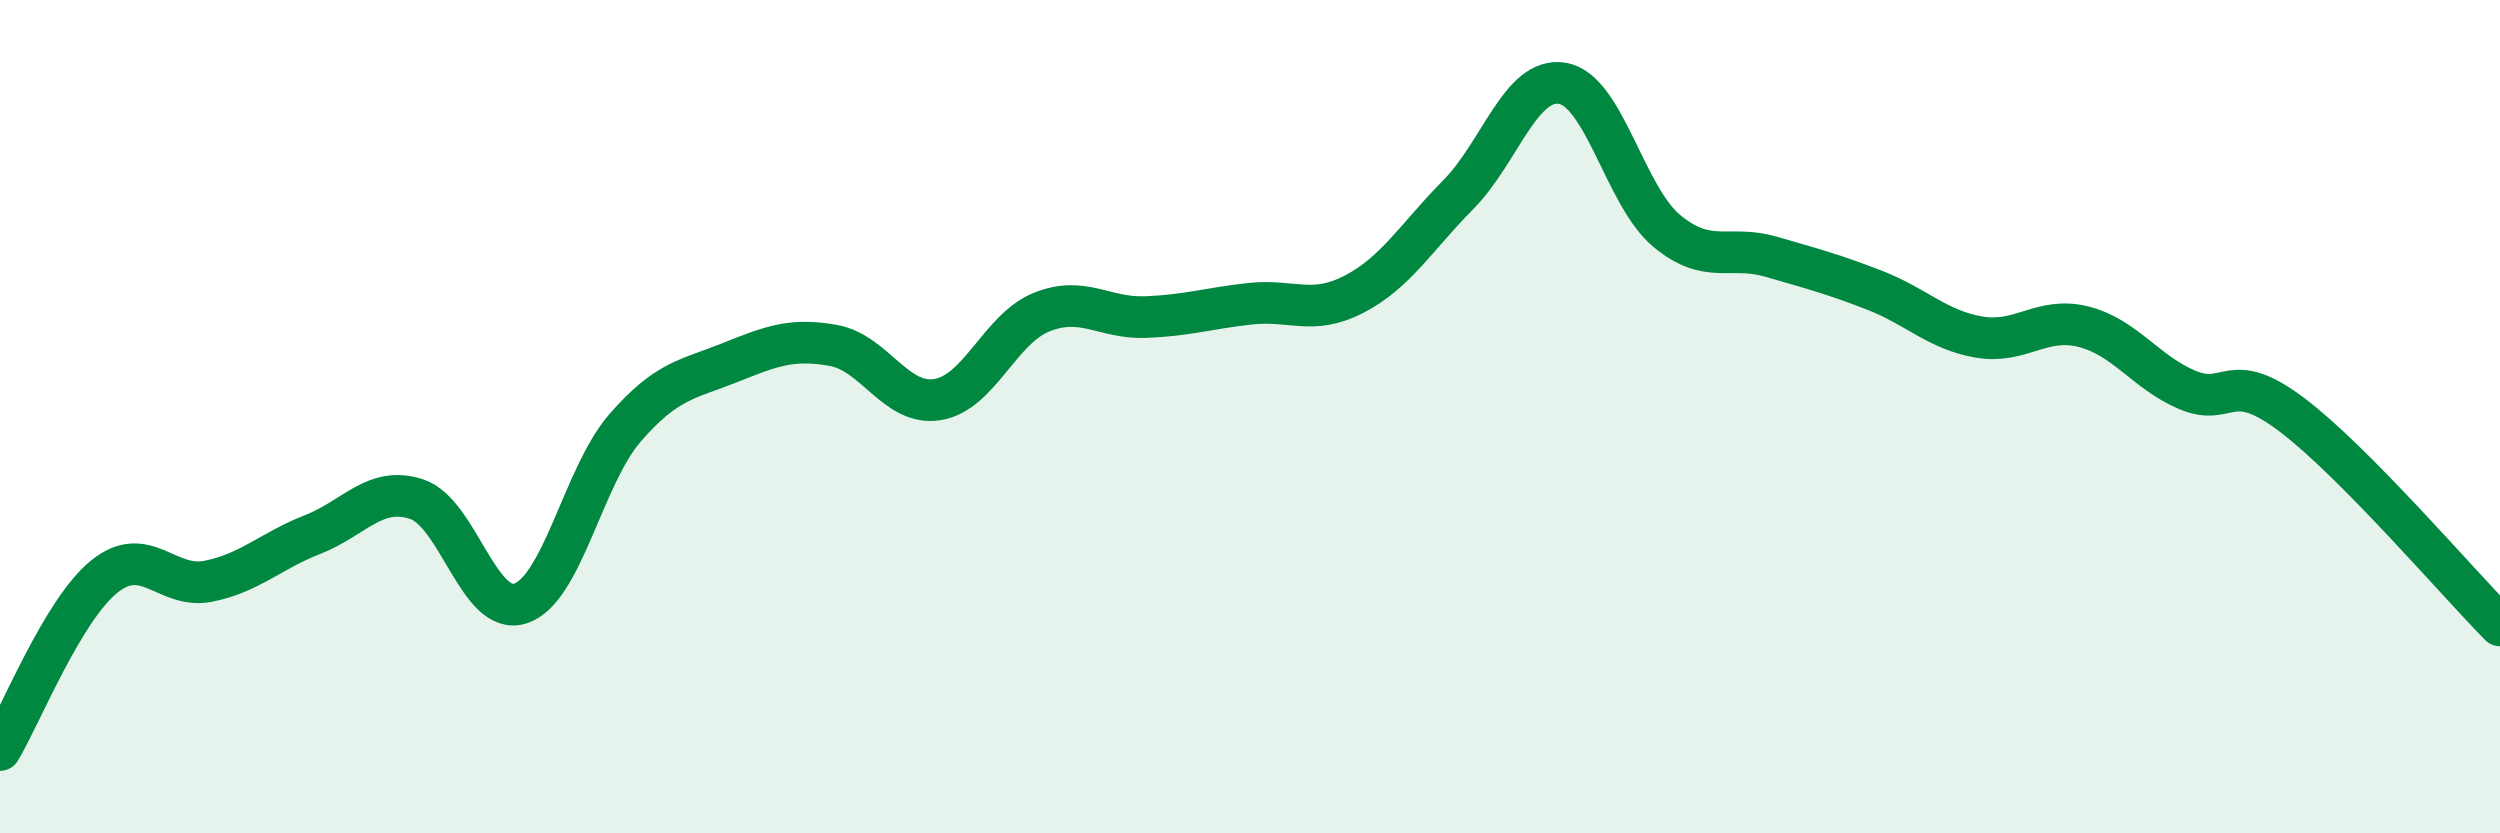 
    <svg width="60" height="20" viewBox="0 0 60 20" xmlns="http://www.w3.org/2000/svg">
      <path
        d="M 0,18 C 0.5,17.17 1.5,14.65 2.5,13.84 C 3.5,13.03 4,14.15 5,13.95 C 6,13.75 6.5,13.22 7.5,12.83 C 8.5,12.44 9,11.65 10,11.98 C 11,12.31 11.5,14.82 12.5,14.48 C 13.5,14.14 14,11.42 15,10.27 C 16,9.12 16.5,9.11 17.5,8.71 C 18.5,8.31 19,8.11 20,8.29 C 21,8.47 21.5,9.75 22.5,9.59 C 23.5,9.43 24,7.89 25,7.49 C 26,7.09 26.5,7.65 27.5,7.61 C 28.5,7.57 29,7.4 30,7.29 C 31,7.18 31.5,7.58 32.5,7.06 C 33.5,6.54 34,5.68 35,4.67 C 36,3.66 36.5,1.83 37.5,2 C 38.5,2.17 39,4.71 40,5.54 C 41,6.37 41.5,5.87 42.5,6.16 C 43.5,6.45 44,6.58 45,6.97 C 46,7.36 46.5,7.92 47.5,8.09 C 48.5,8.26 49,7.59 50,7.84 C 51,8.09 51.5,8.94 52.5,9.36 C 53.5,9.78 53.5,8.82 55,9.95 C 56.5,11.08 59,14 60,15.01L60 20L0 20Z"
        fill="#008740"
        opacity="0.1"
        stroke-linecap="round"
        stroke-linejoin="round"
      />
      <path
        d="M 0,18 C 0.5,17.17 1.5,14.65 2.5,13.84 C 3.5,13.03 4,14.15 5,13.95 C 6,13.75 6.5,13.22 7.5,12.83 C 8.5,12.44 9,11.65 10,11.98 C 11,12.31 11.5,14.82 12.5,14.48 C 13.5,14.14 14,11.42 15,10.27 C 16,9.12 16.5,9.11 17.5,8.71 C 18.5,8.31 19,8.11 20,8.29 C 21,8.47 21.5,9.75 22.5,9.59 C 23.5,9.43 24,7.89 25,7.49 C 26,7.09 26.5,7.65 27.5,7.61 C 28.5,7.57 29,7.4 30,7.29 C 31,7.18 31.5,7.58 32.5,7.06 C 33.5,6.54 34,5.68 35,4.67 C 36,3.66 36.5,1.83 37.5,2 C 38.5,2.17 39,4.71 40,5.54 C 41,6.37 41.5,5.87 42.5,6.16 C 43.5,6.45 44,6.58 45,6.97 C 46,7.36 46.5,7.92 47.5,8.09 C 48.5,8.26 49,7.59 50,7.84 C 51,8.09 51.5,8.94 52.5,9.36 C 53.5,9.78 53.5,8.82 55,9.95 C 56.5,11.08 59,14 60,15.01"
        stroke="#008740"
        stroke-width="1"
        fill="none"
        stroke-linecap="round"
        stroke-linejoin="round"
      />
    </svg>
  
